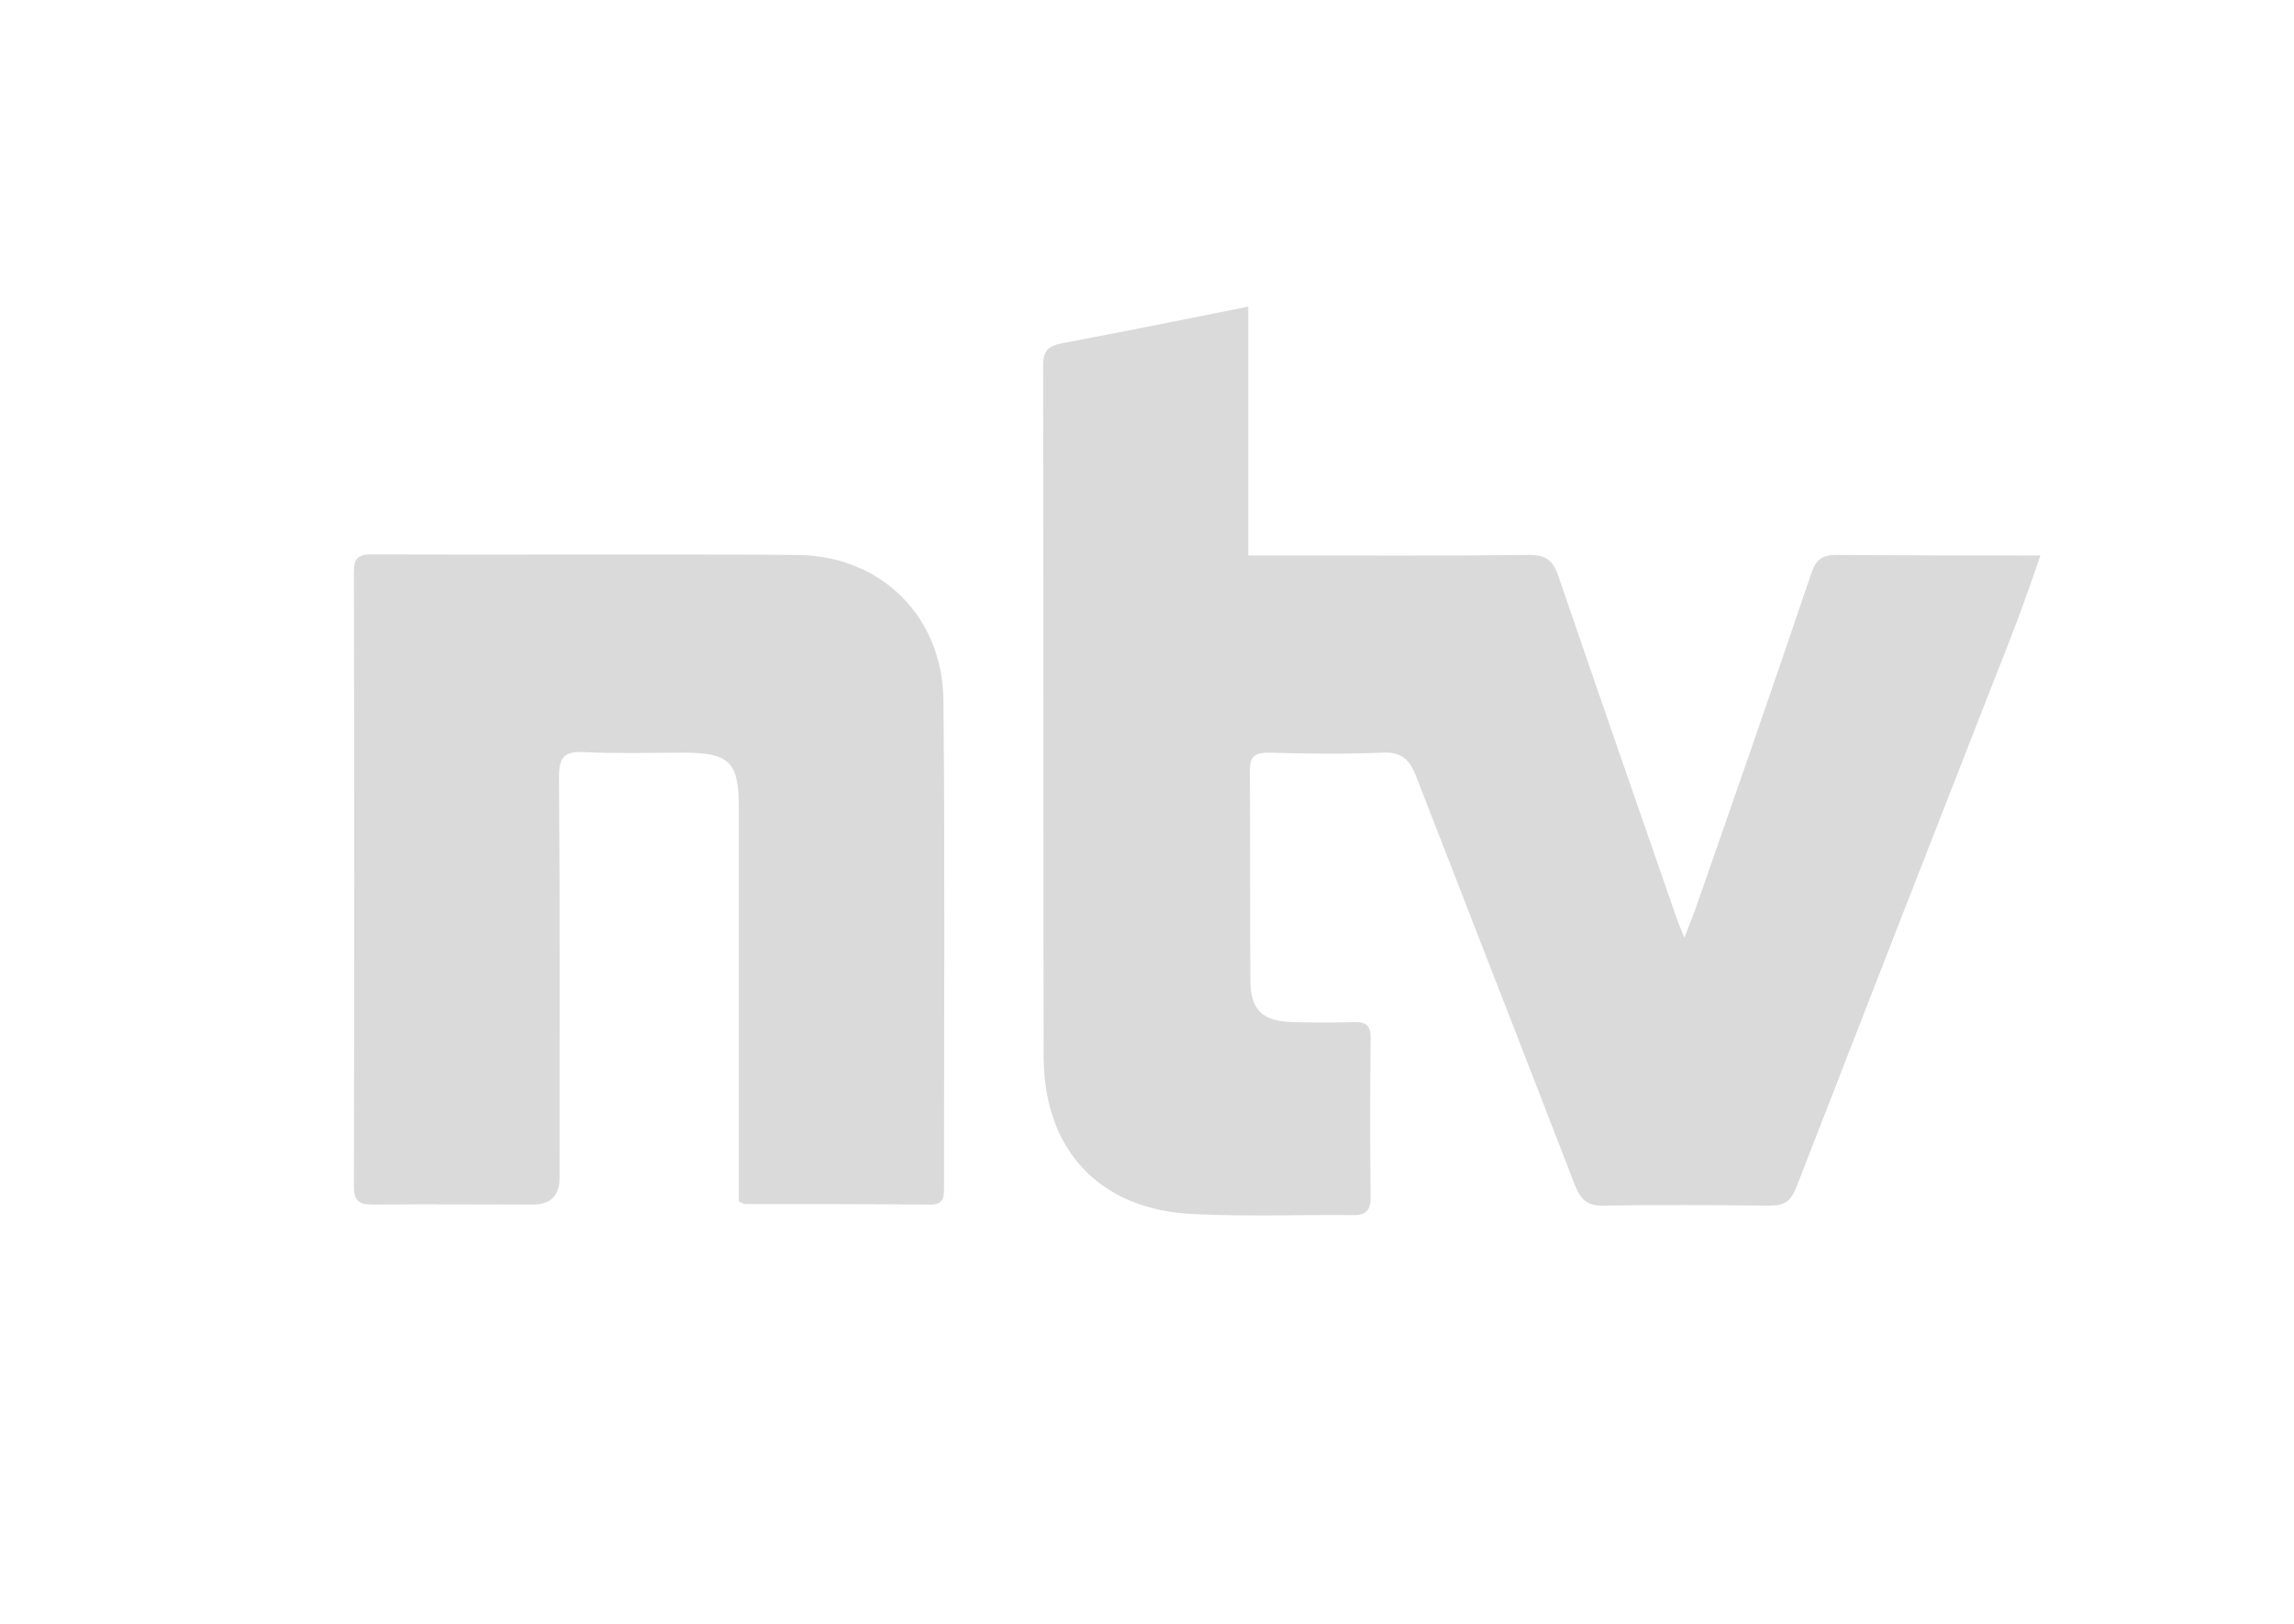 <?xml version="1.0" encoding="UTF-8"?>
<svg id="N-TV" xmlns="http://www.w3.org/2000/svg" xmlns:svg="http://www.w3.org/2000/svg" xmlns:sodipodi="http://sodipodi.sourceforge.net/DTD/sodipodi-0.dtd" xmlns:rdf="http://www.w3.org/1999/02/22-rdf-syntax-ns#" xmlns:inkscape="http://www.inkscape.org/namespaces/inkscape" xmlns:dc="http://purl.org/dc/elements/1.1/" xmlns:cc="http://creativecommons.org/ns#" version="1.1" viewBox="0 0 728.5 515.91">
  <!-- Generator: Adobe Illustrator 29.2.1, SVG Export Plug-In . SVG Version: 2.1.0 Build 116)  -->
  <g id="g6">
    <path d="M299.776,377.21c0,2.848,0,5.359-4.187,5.359-19.594-.167-39.355-.167-58.949-.167-.335,0-.838-.335-2.01-.838v-124.934c0-14.569-2.848-17.584-17.585-17.584-10.383,0-20.934.335-31.317-.168-6.196-.335-8.206,1.173-8.206,7.871.335,42.538.168,84.908.168,127.446q0,8.373-8.541,8.373c-16.915,0-33.829-.167-50.911,0-4.354,0-5.861-1.34-5.861-5.694.167-65.145.167-130.125,0-195.27,0-4.019,1.172-5.527,5.358-5.527,45.218.168,90.435-.167,135.652.168,26.628.335,46.055,19.762,46.222,46.39.503,51.581.168,103.162.168,154.575Z" fill="#dadada"/>
    <path d="M633.546,215.265c-21.101,53.926-42.203,108.018-63.137,161.944-1.675,4.187-3.685,5.694-8.207,5.694-17.584-.167-35.169-.335-52.753,0-5.526.168-7.536-2.01-9.379-6.699-16.747-43.375-33.661-86.582-50.408-129.79-2.178-5.526-4.856-7.703-10.886-7.368-11.891.502-23.781.335-35.839,0-4.019,0-6.029.837-6.029,5.526.168,22.106,0,44.38.168,66.486,0,9.881,3.852,13.397,13.899,13.564,6.196.168,12.561.168,18.757,0,4.02-.167,5.694,1.005,5.527,5.359-.168,16.747-.168,33.494,0,50.241,0,3.852-1.173,5.694-5.359,5.694-16.915-.168-33.997.502-50.911-.335-29.643-1.34-47.395-20.097-47.562-49.739-.167-73.185,0-146.537-.167-219.722,0-4.354,1.34-6.196,5.693-7.034,19.427-3.685,38.854-7.536,59.453-11.723v79.046h8.206c26.963,0,53.926.168,81.056-.167,5.359,0,7.536,1.842,9.211,6.699,12.394,36.174,24.953,72.347,37.514,108.52.503,1.508,1.173,3.015,2.513,6.364,1.842-4.856,3.349-8.373,4.521-12.058,12.058-34.499,24.115-69.166,35.839-103.832,1.507-4.354,3.517-5.694,8.038-5.694,21.102.167,42.203.167,64.645.167-4.522,13.566-9.379,26.293-14.402,38.854Z" fill="#dadada"/>
  </g>
</svg>